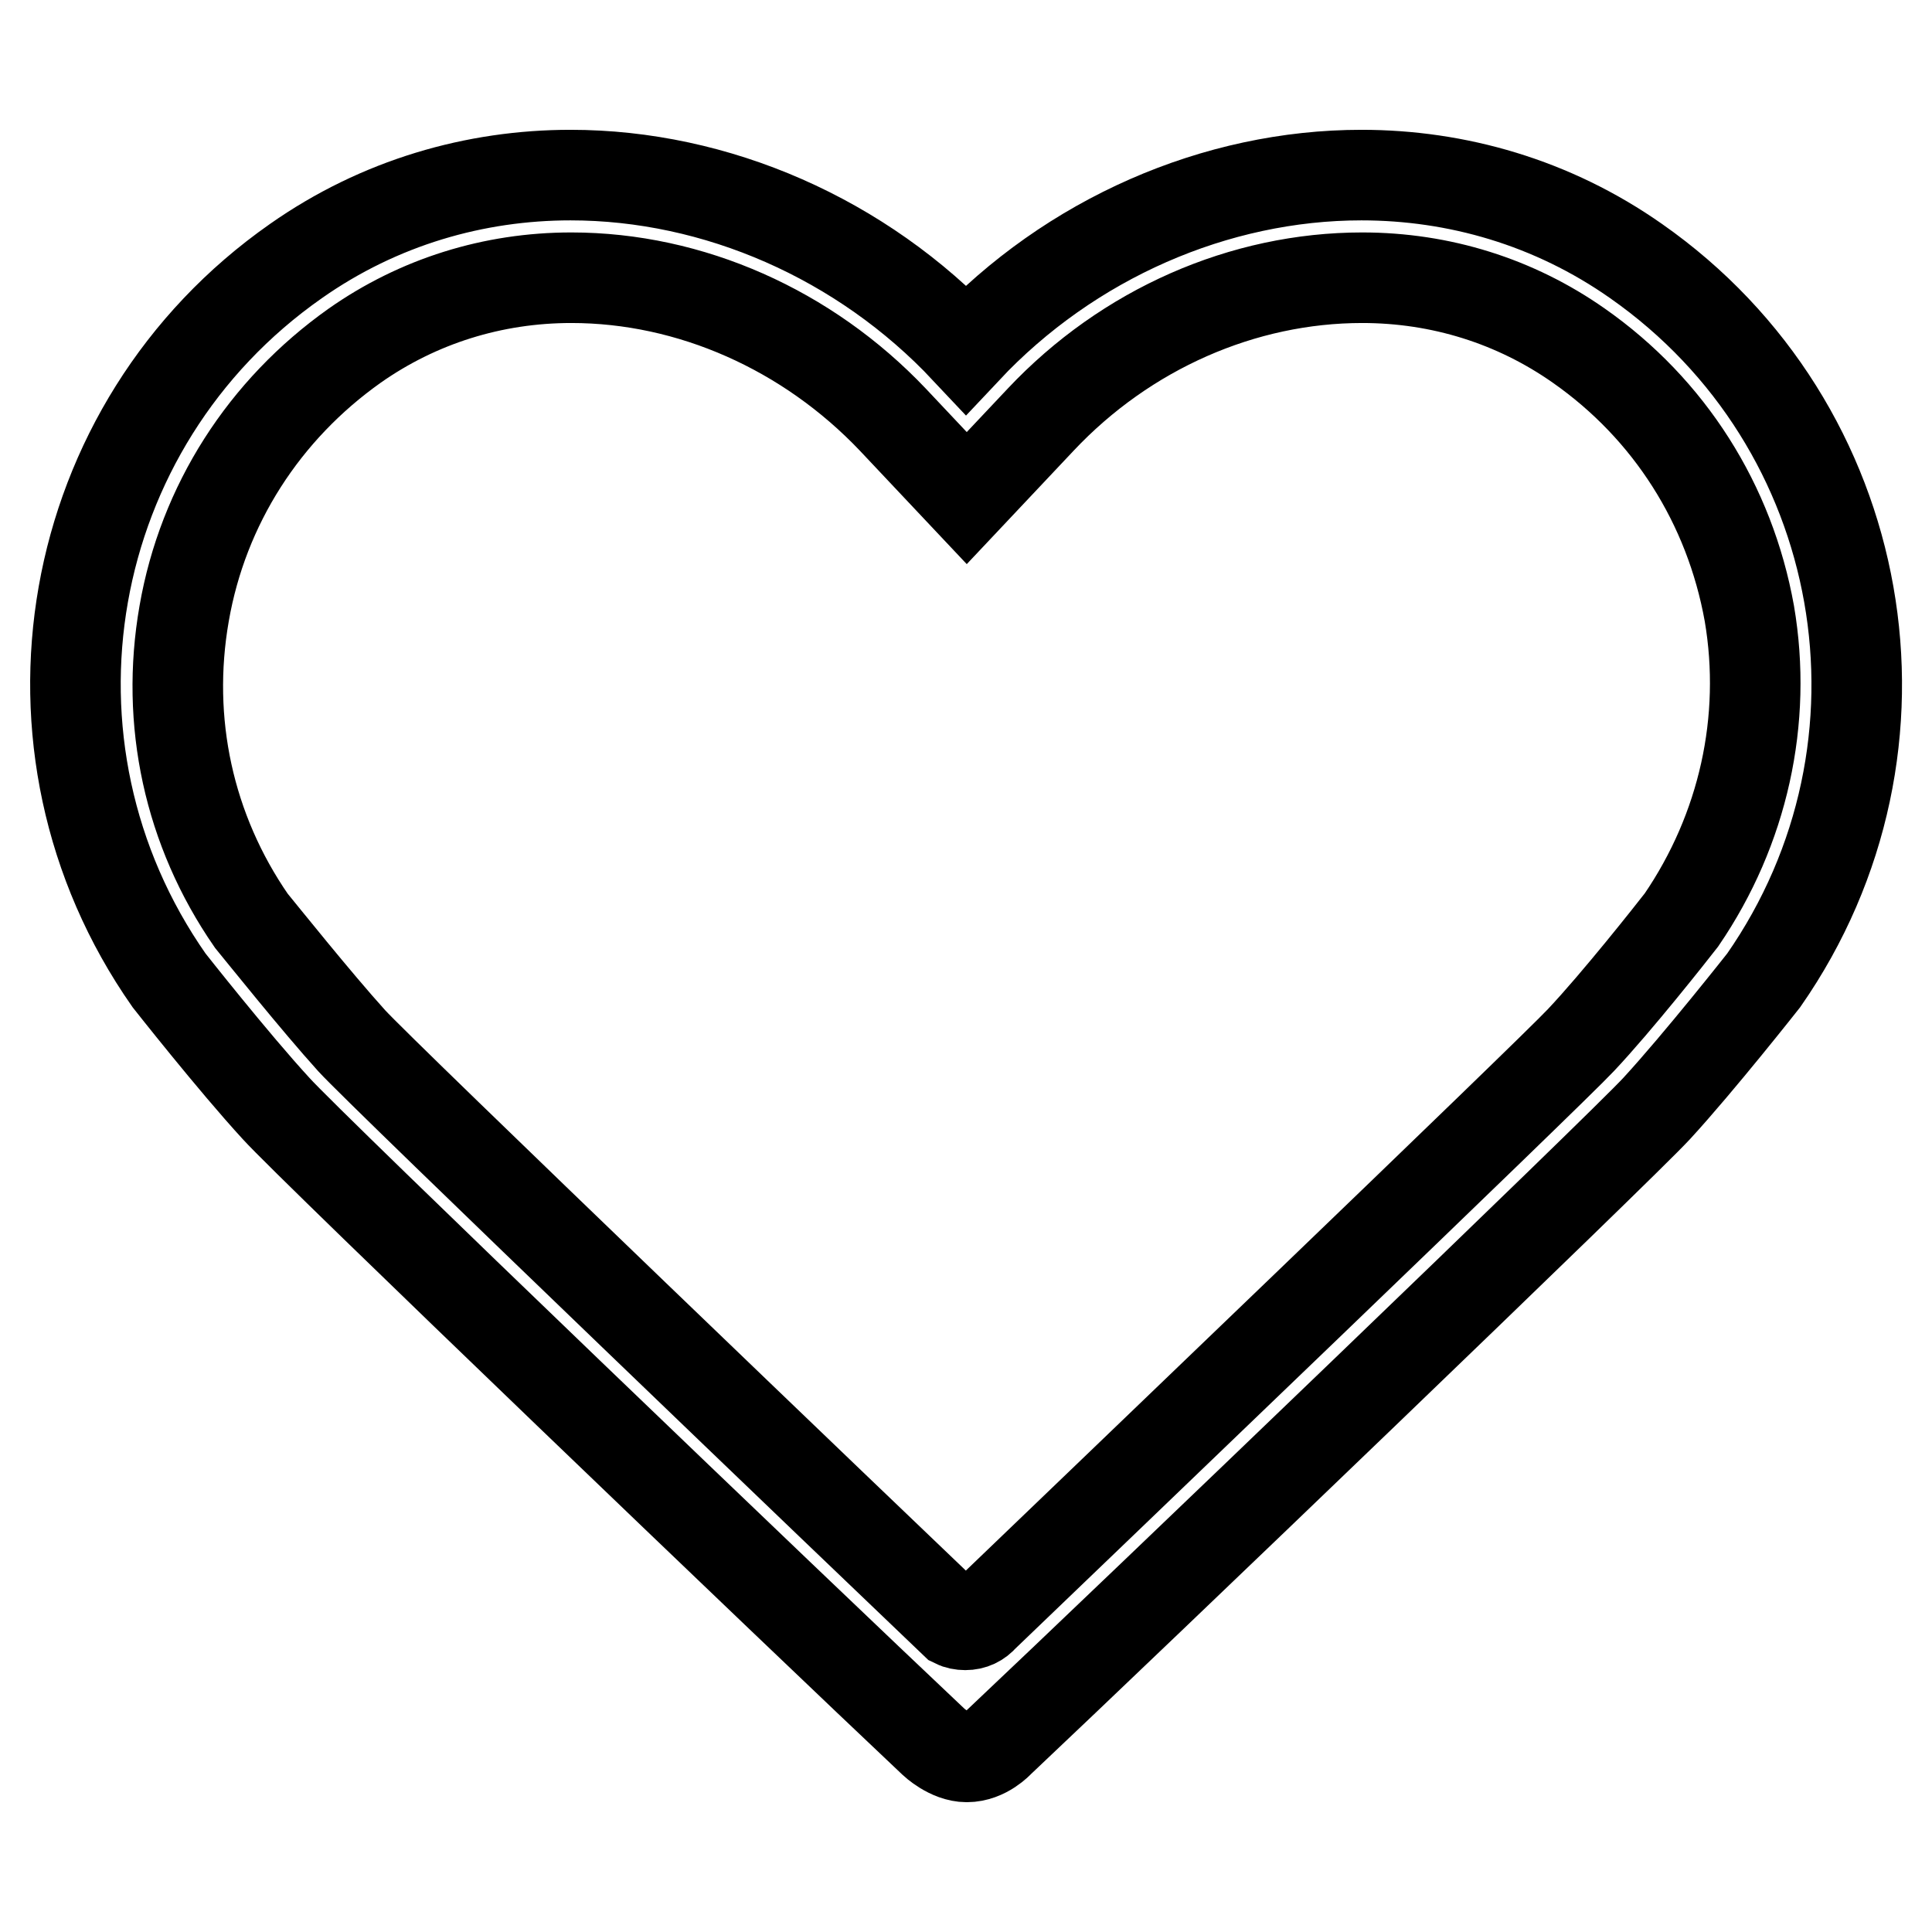 <?xml version="1.0" encoding="utf-8"?>
<!-- Svg Vector Icons : http://www.onlinewebfonts.com/icon -->
<!DOCTYPE svg PUBLIC "-//W3C//DTD SVG 1.1//EN" "http://www.w3.org/Graphics/SVG/1.1/DTD/svg11.dtd">
<svg version="1.1" xmlns="http://www.w3.org/2000/svg" xmlns:xlink="http://www.w3.org/1999/xlink" x="0px" y="0px" viewBox="0 0 256 256" enable-background="new 0 0 256 256" xml:space="preserve">
<g> <path stroke-width="12" fill-opacity="0" stroke="#000000"  d="M216.8,34.6c-11.1-7.8-23.8-11.4-36.4-11.4c-19.3,0-38.6,8.4-52.4,23.1c-13.8-14.7-33.1-23.1-52.4-23.1 c-12.6,0-25.3,3.6-36.4,11.4C8.2,56.3,0.7,98.9,22.4,129.9c0,0,8.5,10.8,14.2,17c4.6,5.1,69.6,67.4,87.1,83.9c0,0,2.1,2,4.4,2 c2.5,0,4.3-2,4.3-2c17.5-16.5,82.4-78.8,87.1-83.9c5.7-6.2,14.2-17,14.2-17C255.3,98.9,247.8,56.3,216.8,34.6z M222.8,121.9 c-1.4,1.8-8.5,10.8-13.3,15.9c-3.9,4.2-66.5,64.2-79.2,76.4l0,0c-0.6,0.7-1.4,1.1-2.4,1.1c-0.5,0-1-0.1-1.4-0.3 c-10.8-10.3-75.9-72.7-79.9-77.1c-4.7-5.2-11.9-14.2-13.3-15.9c-8.3-12-11.4-26.4-8.9-40.7c2.5-14.4,10.6-27,22.6-35.5 c8.4-5.9,18.3-9,28.7-9c15.8,0,31.3,6.9,42.6,18.8l9.8,10.4l9.8-10.4c11.3-12,26.8-18.8,42.6-18.8c10.4,0,20.3,3.1,28.7,9 c12,8.4,20,21,22.6,35.5C234.2,95.4,231,109.9,222.8,121.9z"/></g>
</svg>